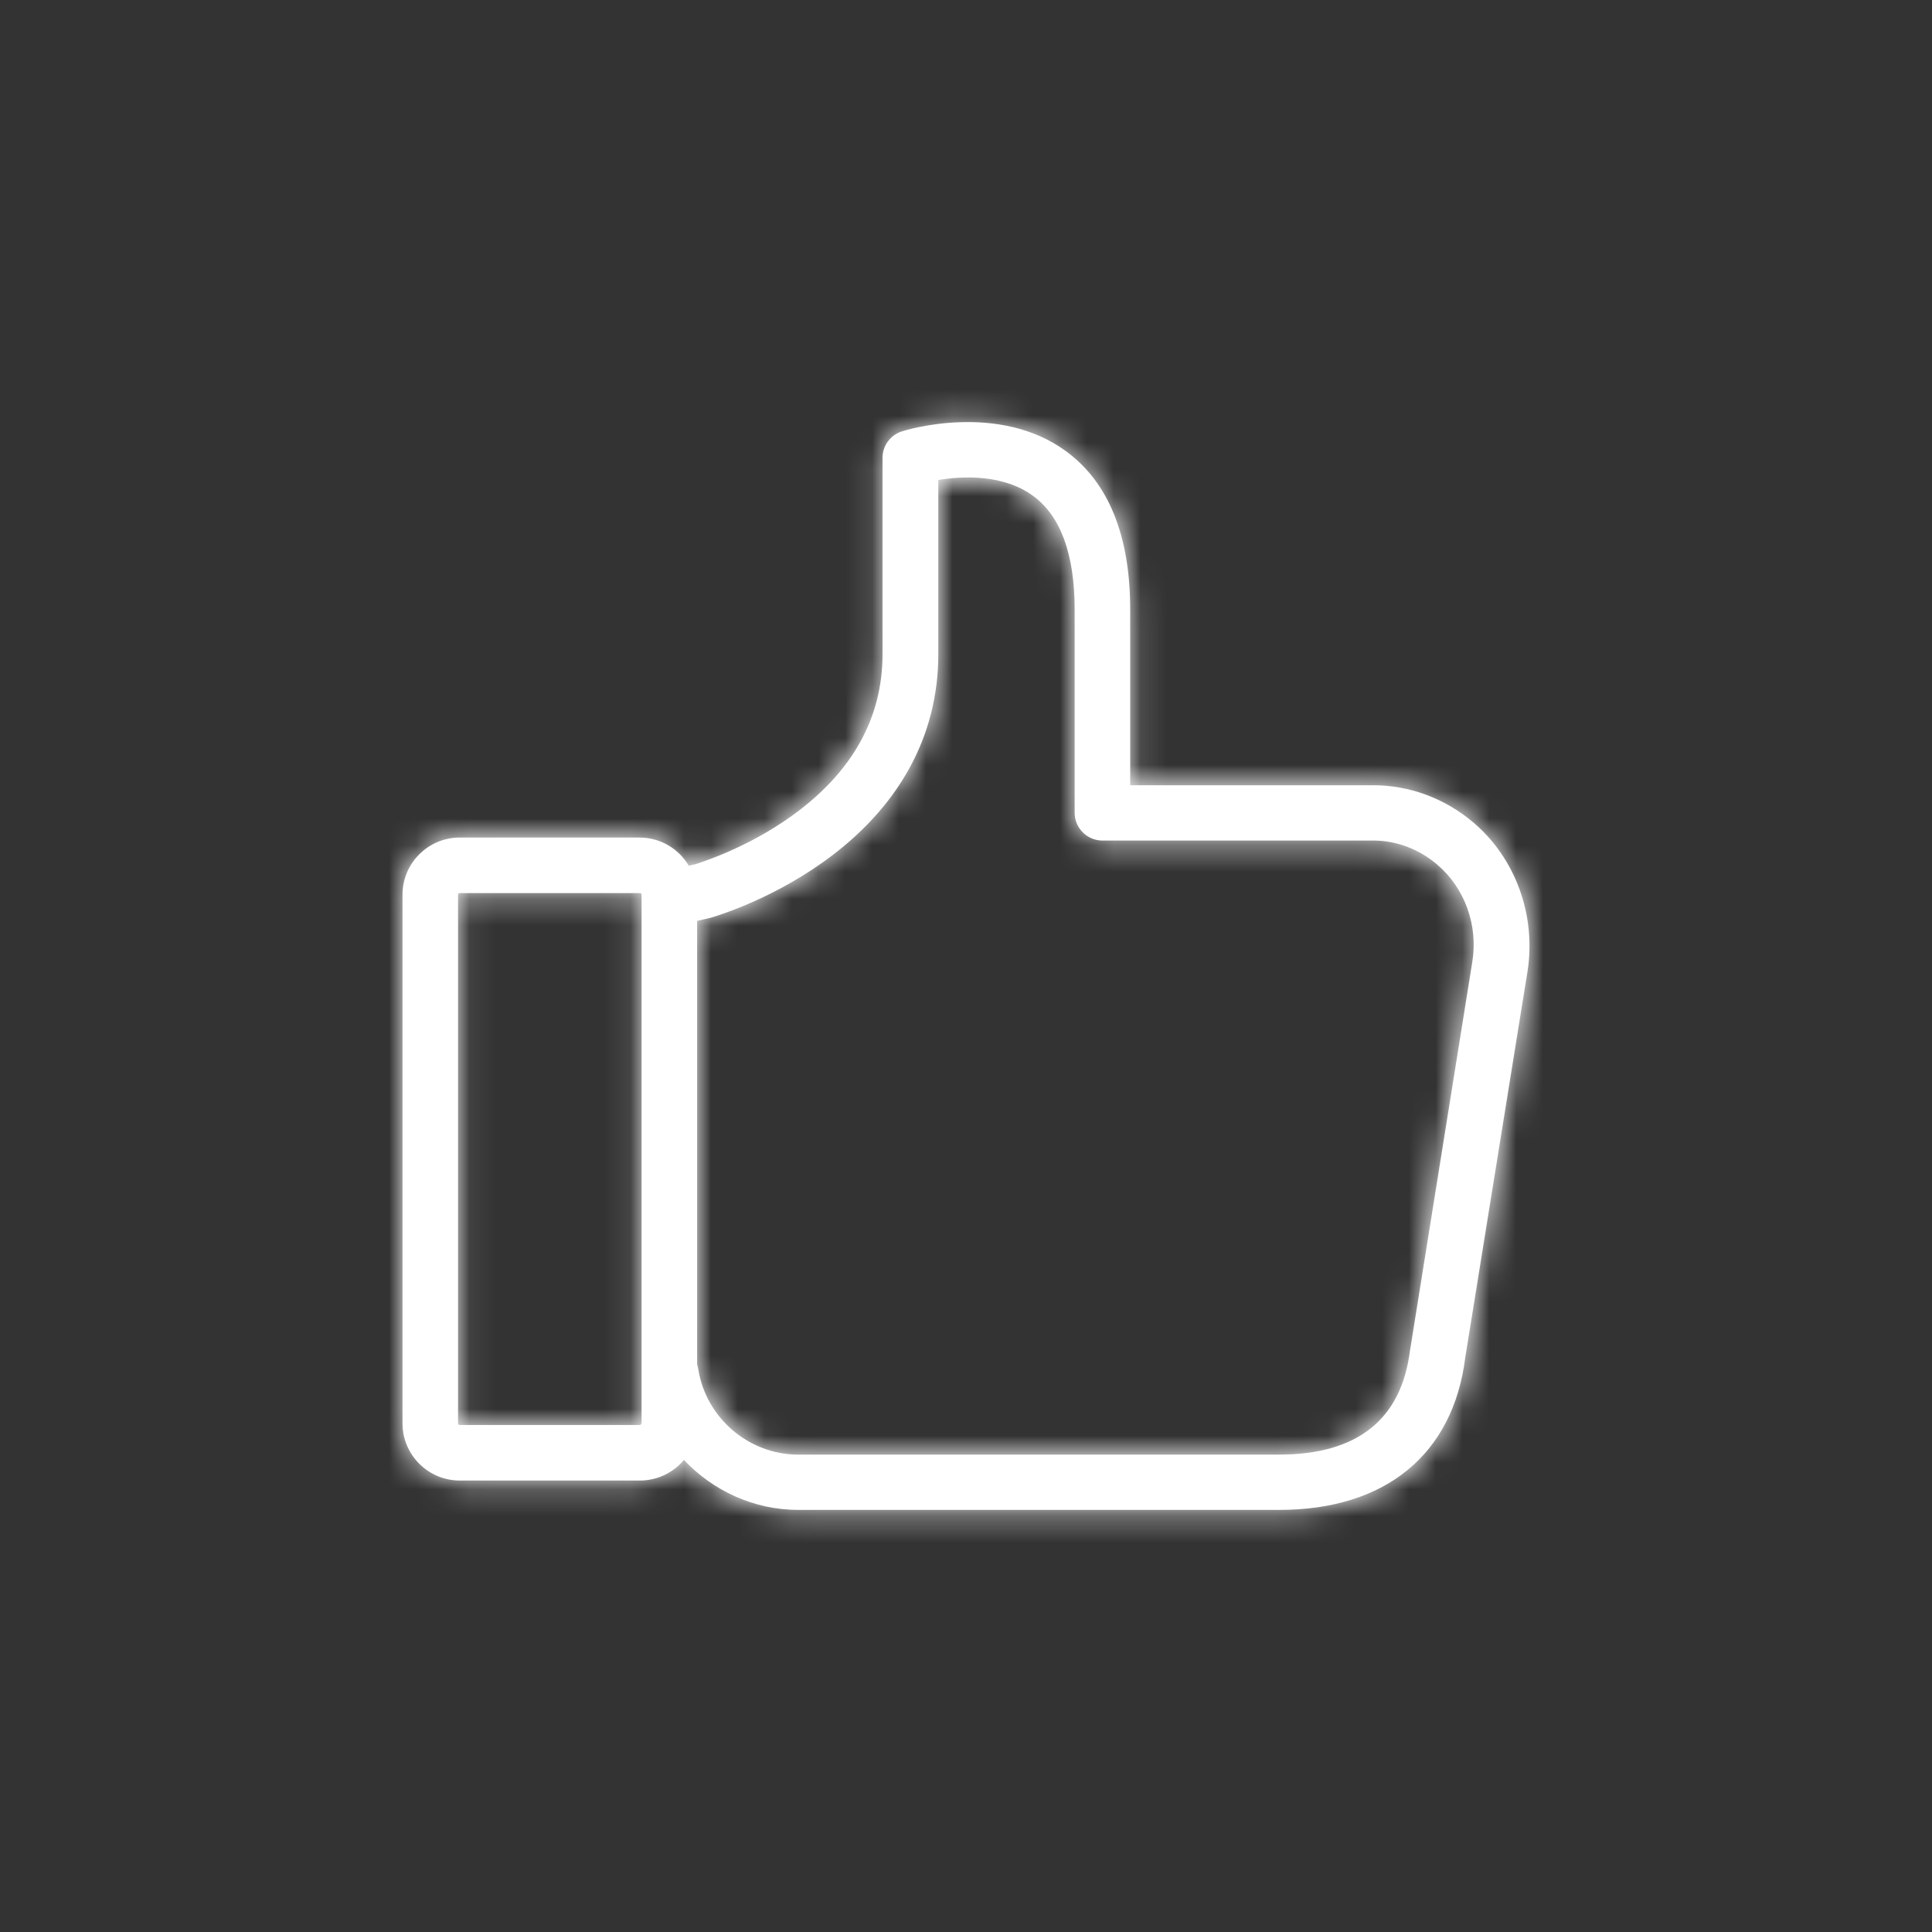 <svg width="72" height="72" viewBox="0 0 72 72" fill="none" xmlns="http://www.w3.org/2000/svg">
<rect x="0" y="0" width="72" height="72" fill="#333333" stroke="none"/>
<mask id="path-1-inside-1" fill="white">
<path d="M54.919 30.661C53.858 29.755 52.53 29.264 51.184 29.264H49.821H44.913H42.119V22.717C42.119 19.965 41.316 17.981 39.729 16.817C37.219 14.971 33.761 16.023 33.614 16.075C33.183 16.213 32.889 16.61 32.889 17.058V24.381C32.889 26.771 31.751 28.798 29.5 30.411C27.818 31.618 26.101 32.145 25.92 32.205L25.67 32.265C25.299 31.636 24.617 31.213 23.833 31.213H17.131C15.957 31.213 15 32.17 15 33.343V53.044C15 54.217 15.957 55.175 17.131 55.175H23.85C24.505 55.175 25.101 54.873 25.489 54.407C26.567 55.554 28.094 56.27 29.75 56.27H35.434H36.02H47.673C51.633 56.27 54.16 54.2 54.608 50.577L56.929 36.181C57.248 34.111 56.48 31.989 54.919 30.661ZM23.902 53.044C23.902 53.079 23.876 53.105 23.841 53.105H17.131C17.096 53.105 17.07 53.079 17.07 53.044V33.343C17.07 33.309 17.096 33.283 17.131 33.283H23.85C23.884 33.283 23.91 33.309 23.91 33.343V53.044H23.902ZM54.867 35.853L52.556 50.275C52.556 50.284 52.556 50.301 52.547 50.319C52.228 52.898 50.589 54.209 47.665 54.209H36.012H35.425H29.741C27.904 54.209 26.308 52.837 26.023 51.026C26.015 50.965 25.998 50.905 25.98 50.845V34.318L26.429 34.215C26.446 34.215 26.455 34.206 26.472 34.206C26.558 34.18 28.602 33.602 30.664 32.136C33.484 30.135 34.968 27.452 34.968 24.381V17.887C35.865 17.74 37.401 17.662 38.513 18.49C39.531 19.241 40.049 20.664 40.049 22.717V30.29C40.049 30.859 40.514 31.325 41.084 31.325H44.913H49.821H51.184C52.038 31.325 52.892 31.644 53.573 32.231C54.591 33.102 55.092 34.491 54.867 35.853Z"/>
</mask>
<path d="M54.919 30.661C53.858 29.755 52.53 29.264 51.184 29.264H49.821H44.913H42.119V22.717C42.119 19.965 41.316 17.981 39.729 16.817C37.219 14.971 33.761 16.023 33.614 16.075C33.183 16.213 32.889 16.61 32.889 17.058V24.381C32.889 26.771 31.751 28.798 29.5 30.411C27.818 31.618 26.101 32.145 25.92 32.205L25.67 32.265C25.299 31.636 24.617 31.213 23.833 31.213H17.131C15.957 31.213 15 32.17 15 33.343V53.044C15 54.217 15.957 55.175 17.131 55.175H23.85C24.505 55.175 25.101 54.873 25.489 54.407C26.567 55.554 28.094 56.27 29.75 56.27H35.434H36.02H47.673C51.633 56.27 54.16 54.2 54.608 50.577L56.929 36.181C57.248 34.111 56.48 31.989 54.919 30.661ZM23.902 53.044C23.902 53.079 23.876 53.105 23.841 53.105H17.131C17.096 53.105 17.07 53.079 17.07 53.044V33.343C17.07 33.309 17.096 33.283 17.131 33.283H23.85C23.884 33.283 23.91 33.309 23.91 33.343V53.044H23.902ZM54.867 35.853L52.556 50.275C52.556 50.284 52.556 50.301 52.547 50.319C52.228 52.898 50.589 54.209 47.665 54.209H36.012H35.425H29.741C27.904 54.209 26.308 52.837 26.023 51.026C26.015 50.965 25.998 50.905 25.98 50.845V34.318L26.429 34.215C26.446 34.215 26.455 34.206 26.472 34.206C26.558 34.18 28.602 33.602 30.664 32.136C33.484 30.135 34.968 27.452 34.968 24.381V17.887C35.865 17.74 37.401 17.662 38.513 18.49C39.531 19.241 40.049 20.664 40.049 22.717V30.29C40.049 30.859 40.514 31.325 41.084 31.325H44.913H49.821H51.184C52.038 31.325 52.892 31.644 53.573 32.231C54.591 33.102 55.092 34.491 54.867 35.853Z" fill="white"/>
<path d="M54.919 30.661L52.971 32.943L52.975 32.946L54.919 30.661ZM42.119 29.264H39.119V32.264H42.119V29.264ZM39.729 16.817L37.952 19.234L37.955 19.236L39.729 16.817ZM33.614 16.075L34.528 18.932L34.571 18.919L34.612 18.904L33.614 16.075ZM29.5 30.411L27.752 27.972L27.75 27.974L29.5 30.411ZM25.92 32.205L26.624 35.121L26.748 35.091L26.869 35.051L25.92 32.205ZM25.67 32.265L23.085 33.788L24.213 35.703L26.374 35.181L25.67 32.265ZM25.489 54.407L27.675 52.352L25.354 49.883L23.184 52.486L25.489 54.407ZM54.608 50.577L51.647 50.1L51.638 50.154L51.631 50.209L54.608 50.577ZM56.929 36.181L59.891 36.659L59.892 36.648L59.894 36.638L56.929 36.181ZM23.902 53.044V50.044H20.902V53.044H23.902ZM23.91 53.044V56.044H26.91V53.044H23.91ZM54.867 35.853L51.907 35.366L51.905 35.379L54.867 35.853ZM52.556 50.275L49.593 49.801L49.556 50.036V50.275H52.556ZM52.547 50.319L49.864 48.977L49.633 49.438L49.57 49.95L52.547 50.319ZM26.023 51.026L23.054 51.45L23.057 51.471L23.06 51.492L26.023 51.026ZM25.98 50.845H22.98V51.265L23.096 51.669L25.98 50.845ZM25.98 34.318L25.306 31.395L22.98 31.932V34.318H25.98ZM26.429 34.215V31.215H26.087L25.754 31.291L26.429 34.215ZM26.472 34.206V37.206H26.912L27.334 37.08L26.472 34.206ZM30.664 32.136L28.928 29.689L28.925 29.691L30.664 32.136ZM34.968 17.887L34.484 14.926L31.968 15.337V17.887H34.968ZM38.513 18.49L36.722 20.897L36.733 20.905L38.513 18.49ZM53.573 32.231L51.616 34.504L51.623 34.51L53.573 32.231ZM56.867 28.379C55.275 27.02 53.26 26.264 51.184 26.264V32.264C51.8 32.264 52.441 32.49 52.971 32.943L56.867 28.379ZM51.184 26.264H49.821V32.264H51.184V26.264ZM49.821 26.264H44.913V32.264H49.821V26.264ZM44.913 26.264H42.119V32.264H44.913V26.264ZM45.119 29.264V22.717H39.119V29.264H45.119ZM45.119 22.717C45.119 19.419 44.14 16.332 41.504 14.398L37.955 19.236C38.493 19.63 39.119 20.512 39.119 22.717H45.119ZM41.507 14.4C39.497 12.922 37.234 12.686 35.688 12.736C34.137 12.786 32.93 13.135 32.615 13.246L34.612 18.904C34.444 18.963 35.041 18.76 35.883 18.733C36.73 18.705 37.452 18.866 37.952 19.234L41.507 14.4ZM32.7 13.218C31.049 13.746 29.889 15.281 29.889 17.058H35.889C35.889 17.939 35.316 18.68 34.528 18.932L32.7 13.218ZM29.889 17.058V24.381H35.889V17.058H29.889ZM29.889 24.381C29.889 25.641 29.359 26.821 27.752 27.972L31.247 32.849C34.142 30.775 35.889 27.901 35.889 24.381H29.889ZM27.75 27.974C26.47 28.893 25.138 29.303 24.971 29.359L26.869 35.051C26.868 35.051 27.078 34.984 27.337 34.891C27.602 34.795 27.949 34.662 28.351 34.486C29.145 34.138 30.192 33.607 31.249 32.848L27.75 27.974ZM25.216 29.289L24.966 29.349L26.374 35.181L26.624 35.121L25.216 29.289ZM28.255 30.743C27.369 29.24 25.728 28.213 23.833 28.213V34.213C23.507 34.213 23.228 34.031 23.085 33.788L28.255 30.743ZM23.833 28.213H17.131V34.213H23.833V28.213ZM17.131 28.213C14.301 28.213 12 30.514 12 33.343H18C18 33.827 17.614 34.213 17.131 34.213V28.213ZM12 33.343V53.044H18V33.343H12ZM12 53.044C12 55.874 14.301 58.175 17.131 58.175V52.175C17.614 52.175 18 52.56 18 53.044H12ZM17.131 58.175H23.85V52.175H17.131V58.175ZM23.85 58.175C25.433 58.175 26.859 57.448 27.793 56.328L23.184 52.486C23.342 52.297 23.578 52.175 23.85 52.175V58.175ZM23.303 56.462C24.915 58.177 27.218 59.27 29.75 59.27V53.27C28.969 53.27 28.219 52.932 27.675 52.352L23.303 56.462ZM29.75 59.27H35.434V53.27H29.75V59.27ZM35.434 59.27H36.02V53.27H35.434V59.27ZM36.02 59.27H47.673V53.27H36.02V59.27ZM47.673 59.27C50.167 59.27 52.517 58.614 54.36 57.102C56.229 55.568 57.282 53.396 57.586 50.946L51.631 50.209C51.486 51.382 51.051 52.056 50.555 52.463C50.033 52.891 49.139 53.27 47.673 53.27V59.27ZM57.57 51.055L59.891 36.659L53.967 35.704L51.647 50.1L57.57 51.055ZM59.894 36.638C60.366 33.575 59.245 30.402 56.863 28.376L52.975 32.946C53.716 33.576 54.13 34.648 53.964 35.724L59.894 36.638ZM20.902 53.044C20.902 51.422 22.219 50.105 23.841 50.105V56.105C25.533 56.105 26.902 54.735 26.902 53.044H20.902ZM23.841 50.105H17.131V56.105H23.841V50.105ZM17.131 50.105C18.753 50.105 20.07 51.422 20.07 53.044H14.07C14.07 54.736 15.439 56.105 17.131 56.105V50.105ZM20.07 53.044V33.343H14.07V53.044H20.07ZM20.07 33.343C20.07 34.966 18.753 36.283 17.131 36.283V30.283C15.439 30.283 14.07 31.652 14.07 33.343H20.07ZM17.131 36.283H23.85V30.283H17.131V36.283ZM23.85 36.283C22.227 36.283 20.91 34.966 20.91 33.343H26.91C26.91 31.652 25.541 30.283 23.85 30.283V36.283ZM20.91 33.343V53.044H26.91V33.343H20.91ZM23.91 50.044H23.902V56.044H23.91V50.044ZM51.905 35.379L49.593 49.801L55.518 50.75L57.829 36.328L51.905 35.379ZM49.556 50.275C49.556 50.278 49.555 50.222 49.558 50.153C49.561 50.081 49.568 49.984 49.585 49.869C49.617 49.644 49.69 49.325 49.864 48.977L55.23 51.66C55.581 50.959 55.556 50.31 55.556 50.275H49.556ZM49.57 49.95C49.482 50.662 49.273 50.837 49.212 50.885C49.104 50.972 48.712 51.209 47.665 51.209V57.209C49.542 57.209 51.432 56.79 52.953 55.576C54.523 54.324 55.293 52.554 55.524 50.687L49.57 49.95ZM47.665 51.209H36.012V57.209H47.665V51.209ZM36.012 51.209H35.425V57.209H36.012V51.209ZM35.425 51.209H29.741V57.209H35.425V51.209ZM29.741 51.209C29.577 51.209 29.403 51.148 29.252 51.019C29.101 50.889 29.013 50.724 28.987 50.56L23.06 51.492C23.573 54.756 26.421 57.209 29.741 57.209V51.209ZM28.993 50.602C28.951 50.303 28.871 50.043 28.865 50.02L23.096 51.669C23.107 51.707 23.101 51.689 23.095 51.663C23.087 51.632 23.069 51.555 23.054 51.45L28.993 50.602ZM28.98 50.845V34.318H22.98V50.845H28.98ZM26.655 37.241L27.103 37.138L25.754 31.291L25.306 31.395L26.655 37.241ZM26.429 37.215C26.558 37.215 26.682 37.206 26.801 37.192C26.919 37.177 27.025 37.157 27.115 37.136C27.204 37.116 27.276 37.095 27.324 37.081C27.347 37.073 27.367 37.067 27.379 37.063C27.385 37.061 27.39 37.059 27.393 37.058C27.396 37.057 27.399 37.056 27.399 37.056C27.401 37.056 27.393 37.058 27.384 37.061C27.373 37.065 27.356 37.071 27.334 37.077C27.289 37.091 27.22 37.111 27.135 37.13C27.048 37.151 26.946 37.17 26.832 37.184C26.716 37.198 26.596 37.206 26.472 37.206V31.206C26.343 31.206 26.219 31.214 26.1 31.229C25.982 31.243 25.876 31.263 25.786 31.284C25.697 31.305 25.625 31.326 25.577 31.34C25.553 31.347 25.534 31.354 25.522 31.358C25.516 31.36 25.511 31.361 25.507 31.362C25.504 31.363 25.502 31.364 25.502 31.364C25.499 31.365 25.507 31.362 25.517 31.359C25.528 31.356 25.545 31.35 25.567 31.343C25.612 31.33 25.68 31.31 25.766 31.29C25.853 31.27 25.954 31.251 26.069 31.237C26.184 31.223 26.305 31.215 26.429 31.215V37.215ZM27.334 37.08C27.307 37.088 27.397 37.061 27.481 37.035C27.574 37.006 27.697 36.967 27.845 36.916C28.139 36.816 28.535 36.67 29 36.472C29.921 36.081 31.15 35.471 32.403 34.581L28.925 29.691C27.278 30.863 25.623 31.329 25.61 31.332L27.334 37.08ZM32.4 34.583C35.902 32.098 37.968 28.553 37.968 24.381H31.968C31.968 26.351 31.067 28.172 28.928 29.689L32.4 34.583ZM37.968 24.381V17.887H31.968V24.381H37.968ZM35.452 20.847C35.736 20.801 36.063 20.777 36.351 20.807C36.644 20.837 36.733 20.905 36.722 20.897L40.304 16.084C38.144 14.476 35.51 14.758 34.484 14.926L35.452 20.847ZM36.733 20.905C36.681 20.866 36.749 20.88 36.843 21.14C36.946 21.423 37.049 21.922 37.049 22.717H43.049C43.049 20.307 42.457 17.67 40.294 16.076L36.733 20.905ZM37.049 22.717V30.29H43.049V22.717H37.049ZM37.049 30.29C37.049 32.516 38.858 34.325 41.084 34.325V28.325C42.171 28.325 43.049 29.202 43.049 30.29H37.049ZM41.084 34.325H44.913V28.325H41.084V34.325ZM44.913 34.325H49.821V28.325H44.913V34.325ZM49.821 34.325H51.184V28.325H49.821V34.325ZM51.184 34.325C51.295 34.325 51.461 34.37 51.616 34.504L55.531 29.957C54.324 28.918 52.781 28.325 51.184 28.325V34.325ZM51.623 34.51C51.822 34.681 51.966 35.011 51.907 35.366L57.827 36.341C58.218 33.97 57.36 31.523 55.524 29.952L51.623 34.51Z" fill="white" mask="url(#path-1-inside-1)"/>
</svg>
